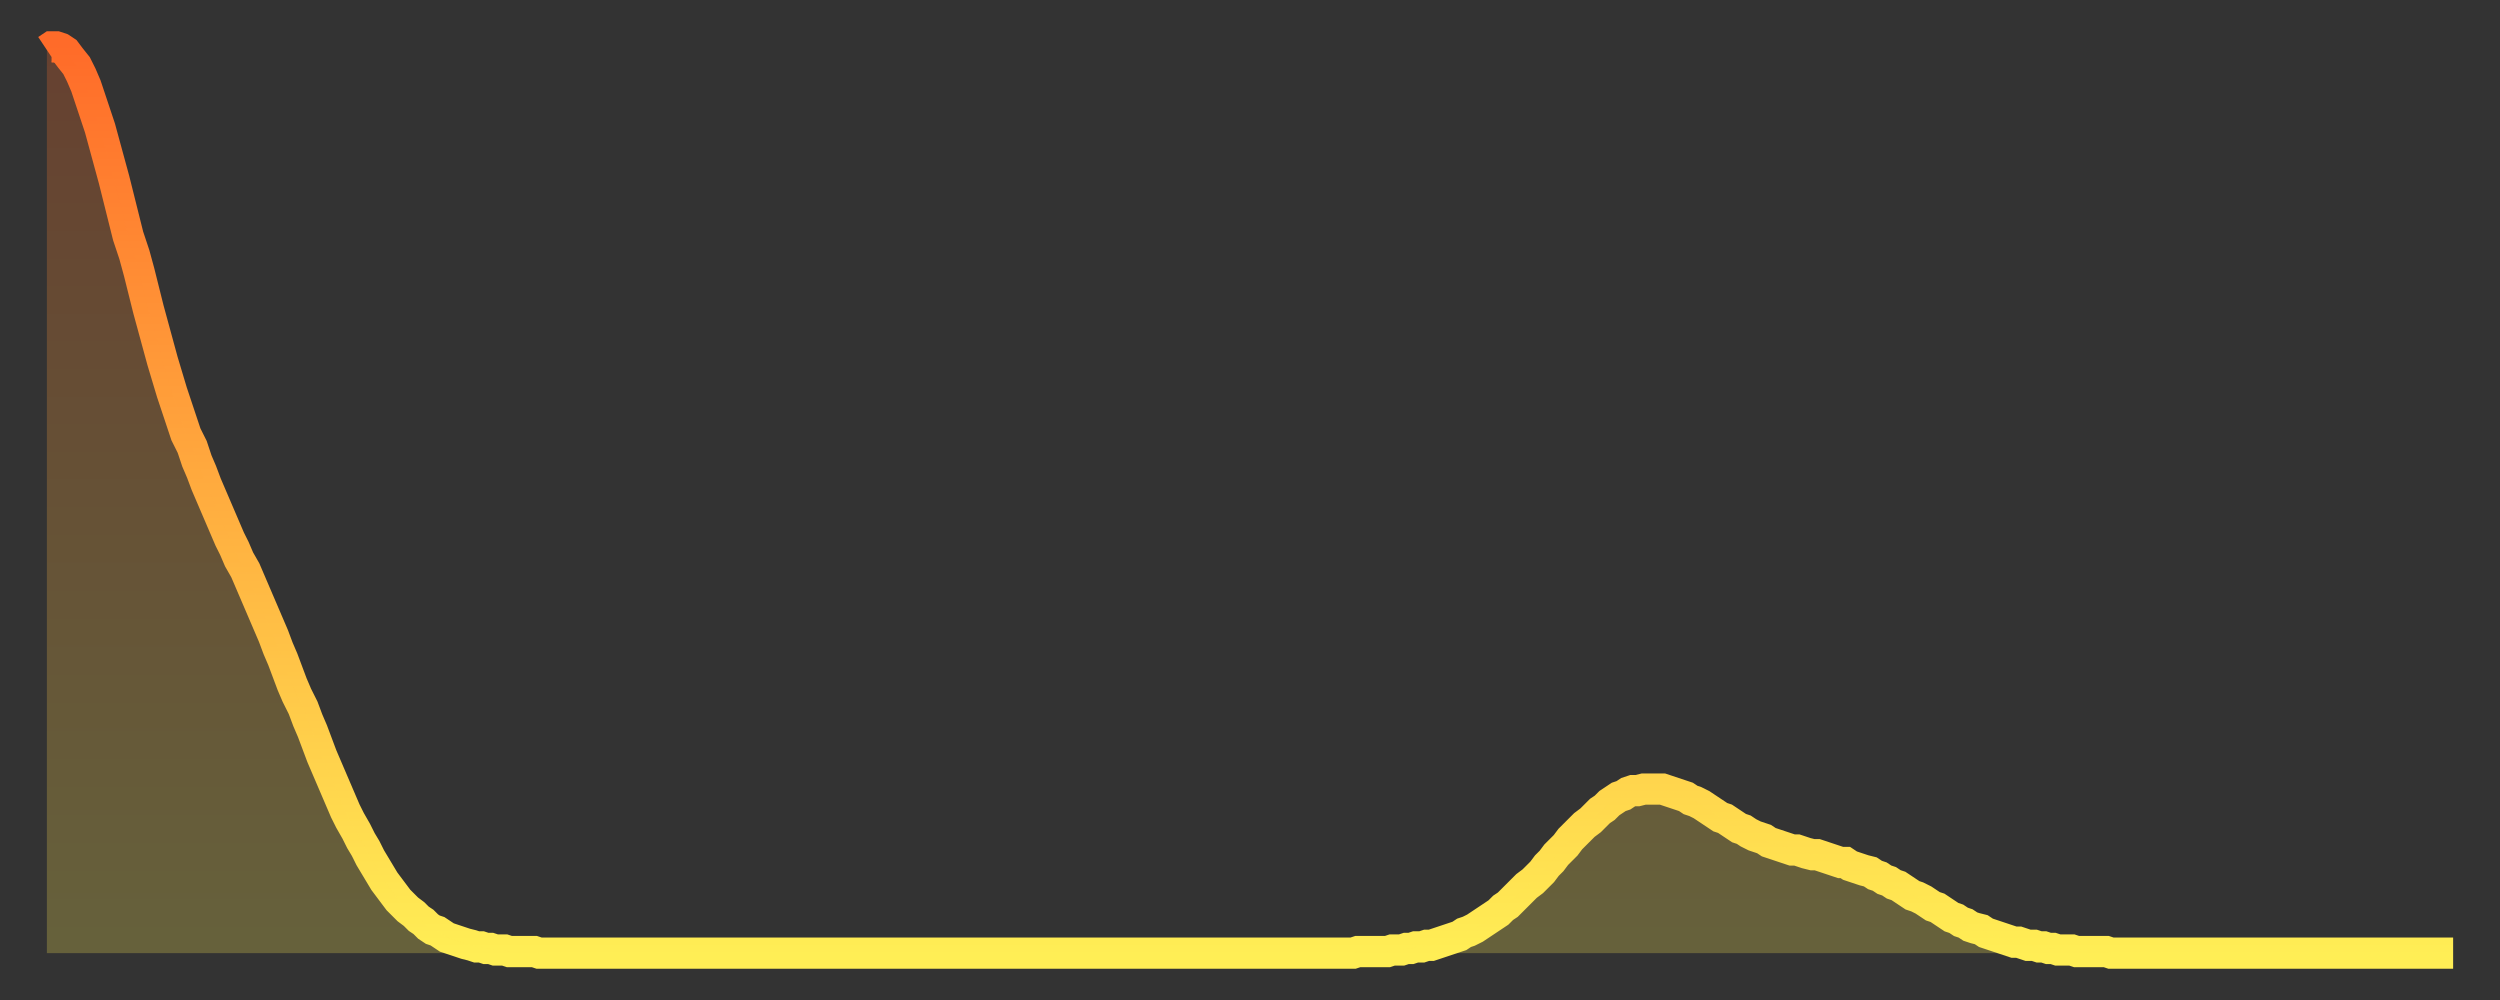 <?xml version="1.0" encoding="utf-8" ?>
<svg baseProfile="full" height="64" version="1.1" width="160" xmlns="http://www.w3.org/2000/svg" xmlns:ev="http://www.w3.org/2001/xml-events" xmlns:xlink="http://www.w3.org/1999/xlink"><rect width="100%" height="100%" fill="#333333" stroke="none"/><defs><linearGradient id="id2618552" x1="0" x2="0" y1="0" y2="1"><stop offset="0%" stop-color="#ff6b29" /><stop offset="50%" stop-color="#ffad3f" /><stop offset="100%" stop-color="#ffee55" /></linearGradient></defs><g transform="translate(3,3)"><g><path d="M 0.0 0.2 0.3 0.0 0.6 0.0 0.9 0.1 1.2 0.3 1.5 0.7 1.9 1.2 2.2 1.8 2.5 2.5 2.8 3.4 3.1 4.3 3.4 5.2 3.7 6.3 4.0 7.4 4.3 8.5 4.6 9.7 4.9 10.9 5.2 12.1 5.6 13.3 5.9 14.4 6.2 15.6 6.5 16.8 6.8 17.9 7.1 19.0 7.4 20.1 7.7 21.1 8.0 22.1 8.3 23.0 8.6 23.9 8.9 24.8 9.3 25.6 9.6 26.5 9.9 27.2 10.2 28.0 10.5 28.7 10.8 29.4 11.1 30.1 11.4 30.8 11.7 31.5 12.0 32.1 12.3 32.8 12.7 33.5 13.0 34.2 13.3 34.9 13.6 35.6 13.9 36.3 14.2 37.0 14.5 37.7 14.8 38.5 15.1 39.2 15.4 40.0 15.7 40.8 16.0 41.5 16.4 42.3 16.7 43.1 17.0 43.8 17.3 44.6 17.6 45.4 17.9 46.1 18.2 46.8 18.5 47.5 18.8 48.2 19.1 48.9 19.4 49.5 19.8 50.2 20.1 50.8 20.4 51.3 20.7 51.9 21.0 52.4 21.3 52.9 21.6 53.4 21.9 53.8 22.2 54.2 22.5 54.6 22.8 54.9 23.1 55.2 23.5 55.5 23.8 55.8 24.1 56.0 24.4 56.3 24.7 56.5 25.0 56.6 25.3 56.8 25.6 57.0 25.9 57.1 26.2 57.2 26.5 57.3 26.8 57.4 27.2 57.5 27.5 57.6 27.8 57.6 28.1 57.7 28.4 57.7 28.7 57.8 29.0 57.8 29.3 57.8 29.6 57.9 29.9 57.9 30.2 57.9 30.6 57.9 30.9 57.9 31.2 57.9 31.5 58.0 31.8 58.0 32.1 58.0 32.4 58.0 32.7 58.0 33.0 58.0 33.3 58.0 33.6 58.0 33.9 58.0 34.3 58.0 34.6 58.0 34.9 58.0 35.2 58.0 35.5 58.0 35.8 58.0 36.1 58.0 36.4 58.0 36.7 58.0 37.0 58.0 37.3 58.0 37.7 58.0 38.0 58.0 38.3 58.0 38.6 58.0 38.9 58.0 39.2 58.0 39.5 58.0 39.8 58.0 40.1 58.0 40.4 58.0 40.7 58.0 41.0 58.0 41.4 58.0 41.7 58.0 42.0 58.0 42.3 58.0 42.6 58.0 42.9 58.0 43.2 58.0 43.5 58.0 43.8 58.0 44.1 58.0 44.4 58.0 44.7 58.0 45.1 58.0 45.4 58.0 45.7 58.0 46.0 58.0 46.3 58.0 46.6 58.0 46.9 58.0 47.2 58.0 47.5 58.0 47.8 58.0 48.1 58.0 48.5 58.0 48.8 58.0 49.1 58.0 49.4 58.0 49.7 58.0 50.0 58.0 50.3 58.0 50.6 58.0 50.9 58.0 51.2 58.0 51.5 58.0 51.8 58.0 52.2 58.0 52.5 58.0 52.8 58.0 53.1 58.0 53.4 58.0 53.7 58.0 54.0 58.0 54.3 58.0 54.6 58.0 54.9 58.0 55.2 58.0 55.6 58.0 55.9 58.0 56.2 58.0 56.5 58.0 56.8 58.0 57.1 58.0 57.4 58.0 57.7 58.0 58.0 58.0 58.3 58.0 58.6 58.0 58.9 58.0 59.3 58.0 59.6 58.0 59.9 58.0 60.2 58.0 60.5 58.0 60.8 58.0 61.1 58.0 61.4 58.0 61.7 58.0 62.0 58.0 62.3 58.0 62.6 58.0 63.0 58.0 63.3 58.0 63.6 58.0 63.9 58.0 64.2 58.0 64.5 58.0 64.8 58.0 65.1 58.0 65.4 58.0 65.7 58.0 66.0 58.0 66.4 58.0 66.7 58.0 67.0 58.0 67.3 58.0 67.6 58.0 67.9 58.0 68.2 58.0 68.5 58.0 68.8 58.0 69.1 58.0 69.4 58.0 69.7 58.0 70.1 58.0 70.4 58.0 70.7 58.0 71.0 58.0 71.3 58.0 71.6 58.0 71.9 58.0 72.2 58.0 72.5 58.0 72.8 58.0 73.1 58.0 73.5 58.0 73.8 58.0 74.1 58.0 74.4 58.0 74.7 58.0 75.0 58.0 75.3 58.0 75.6 58.0 75.9 58.0 76.2 58.0 76.5 58.0 76.8 58.0 77.2 58.0 77.5 58.0 77.8 58.0 78.1 58.0 78.4 58.0 78.7 58.0 79.0 58.0 79.3 58.0 79.6 58.0 79.9 58.0 80.2 58.0 80.5 58.0 80.9 58.0 81.2 58.0 81.5 58.0 81.8 58.0 82.1 58.0 82.4 58.0 82.7 58.0 83.0 58.0 83.3 58.0 83.6 58.0 83.9 57.9 84.3 57.9 84.6 57.9 84.9 57.9 85.2 57.9 85.5 57.9 85.8 57.9 86.1 57.8 86.4 57.8 86.7 57.8 87.0 57.7 87.3 57.7 87.6 57.6 88.0 57.6 88.3 57.5 88.6 57.5 88.9 57.4 89.2 57.3 89.5 57.2 89.8 57.1 90.1 57.0 90.4 56.9 90.7 56.7 91.0 56.6 91.4 56.4 91.7 56.2 92.0 56.0 92.3 55.8 92.6 55.6 92.9 55.4 93.2 55.1 93.5 54.9 93.8 54.6 94.1 54.3 94.4 54.0 94.7 53.7 95.1 53.4 95.4 53.1 95.7 52.8 96.0 52.4 96.3 52.1 96.6 51.7 96.9 51.4 97.2 51.1 97.5 50.7 97.8 50.4 98.1 50.1 98.4 49.8 98.8 49.5 99.1 49.2 99.4 48.9 99.7 48.7 100.0 48.4 100.3 48.2 100.6 48.0 100.9 47.9 101.2 47.7 101.5 47.6 101.8 47.6 102.2 47.5 102.5 47.5 102.8 47.5 103.1 47.5 103.4 47.5 103.7 47.6 104.0 47.7 104.3 47.8 104.6 47.9 104.9 48.0 105.2 48.2 105.5 48.3 105.9 48.5 106.2 48.7 106.5 48.9 106.8 49.1 107.1 49.3 107.4 49.4 107.7 49.6 108.0 49.8 108.3 50.0 108.6 50.1 108.9 50.3 109.3 50.5 109.6 50.6 109.9 50.7 110.2 50.9 110.5 51.0 110.8 51.1 111.1 51.2 111.4 51.3 111.7 51.4 112.0 51.4 112.3 51.5 112.6 51.6 113.0 51.7 113.3 51.7 113.6 51.8 113.9 51.9 114.2 52.0 114.5 52.1 114.8 52.2 115.1 52.2 115.4 52.4 115.7 52.5 116.0 52.6 116.3 52.7 116.7 52.8 117.0 53.0 117.3 53.1 117.6 53.3 117.9 53.4 118.2 53.6 118.5 53.7 118.8 53.9 119.1 54.1 119.4 54.3 119.7 54.4 120.1 54.6 120.4 54.8 120.7 55.0 121.0 55.1 121.3 55.3 121.6 55.5 121.9 55.7 122.2 55.8 122.5 56.0 122.8 56.1 123.1 56.3 123.4 56.4 123.8 56.5 124.1 56.7 124.4 56.8 124.7 56.9 125.0 57.0 125.3 57.1 125.6 57.2 125.9 57.3 126.2 57.3 126.5 57.4 126.8 57.5 127.2 57.5 127.5 57.6 127.8 57.6 128.1 57.7 128.4 57.7 128.7 57.8 129.0 57.8 129.3 57.8 129.6 57.8 129.9 57.9 130.2 57.9 130.5 57.9 130.9 57.9 131.2 57.9 131.5 57.9 131.8 57.9 132.1 58.0 132.4 58.0 132.7 58.0 133.0 58.0 133.3 58.0 133.6 58.0 133.9 58.0 134.2 58.0 134.6 58.0 134.9 58.0 135.2 58.0 135.5 58.0 135.8 58.0 136.1 58.0 136.4 58.0 136.7 58.0 137.0 58.0 137.3 58.0 137.6 58.0 138.0 58.0 138.3 58.0 138.6 58.0 138.9 58.0 139.2 58.0 139.5 58.0 139.8 58.0 140.1 58.0 140.4 58.0 140.7 58.0 141.0 58.0 141.3 58.0 141.7 58.0 142.0 58.0 142.3 58.0 142.6 58.0 142.9 58.0 143.2 58.0 143.5 58.0 143.8 58.0 144.1 58.0 144.4 58.0 144.7 58.0 145.1 58.0 145.4 58.0 145.7 58.0 146.0 58.0 146.3 58.0 146.6 58.0 146.9 58.0 147.2 58.0 147.5 58.0 147.8 58.0 148.1 58.0 148.4 58.0 148.8 58.0 149.1 58.0 149.4 58.0 149.7 58.0 150.0 58.0 150.3 58.0 150.6 58.0 150.9 58.0 151.2 58.0 151.5 58.0 151.8 58.0 152.1 58.0 152.5 58.0 152.8 58.0 153.1 58.0 153.4 58.0 153.7 58.0 154.0 58.0" fill="none" id="graph-curve" opacity="1" stroke="url(#id2618552)" stroke-width="2" /><path d="M 0 58 L 0.0 0.2 0.3 0.0 0.6 0.0 0.9 0.1 1.2 0.3 1.5 0.7 1.9 1.2 2.2 1.8 2.5 2.5 2.8 3.4 3.1 4.3 3.4 5.2 3.7 6.3 4.0 7.4 4.3 8.5 4.6 9.7 4.9 10.9 5.2 12.1 5.6 13.3 5.9 14.4 6.2 15.6 6.5 16.8 6.8 17.9 7.1 19.0 7.4 20.1 7.7 21.1 8.0 22.1 8.3 23.0 8.6 23.9 8.9 24.8 9.3 25.6 9.6 26.5 9.9 27.2 10.2 28.0 10.5 28.7 10.8 29.4 11.1 30.1 11.4 30.8 11.7 31.5 12.0 32.1 12.3 32.8 12.7 33.5 13.0 34.2 13.3 34.9 13.6 35.6 13.9 36.3 14.2 37.0 14.5 37.7 14.8 38.5 15.1 39.2 15.4 40.0 15.7 40.8 16.0 41.5 16.4 42.3 16.7 43.1 17.0 43.8 17.3 44.6 17.6 45.4 17.9 46.1 18.2 46.8 18.5 47.5 18.8 48.2 19.1 48.9 19.4 49.5 19.8 50.2 20.1 50.8 20.4 51.3 20.7 51.9 21.0 52.4 21.3 52.9 21.6 53.4 21.9 53.8 22.2 54.2 22.5 54.6 22.8 54.9 23.1 55.2 23.5 55.5 23.8 55.8 24.1 56.0 24.4 56.3 24.7 56.5 25.0 56.6 25.3 56.8 25.6 57.0 25.9 57.1 26.2 57.2 26.5 57.3 26.8 57.4 27.2 57.5 27.5 57.6 27.8 57.6 28.1 57.7 28.4 57.7 28.7 57.8 29.0 57.8 29.3 57.8 29.6 57.9 29.9 57.9 30.2 57.9 30.6 57.9 30.9 57.9 31.2 57.9 31.5 58.0 31.8 58.0 32.1 58.0 32.4 58.0 32.7 58.0 33.0 58.0 33.3 58.0 33.6 58.0 33.9 58.0 34.3 58.0 34.6 58.0 34.9 58.0 35.2 58.0 35.5 58.0 35.8 58.0 36.1 58.0 36.4 58.0 36.7 58.0 37.0 58.0 37.3 58.0 37.7 58.0 38.0 58.0 38.3 58.0 38.6 58.0 38.9 58.0 39.2 58.0 39.5 58.0 39.8 58.0 40.1 58.0 40.4 58.0 40.7 58.0 41.0 58.0 41.4 58.0 41.7 58.0 42.0 58.0 42.3 58.0 42.6 58.0 42.9 58.0 43.2 58.0 43.5 58.0 43.8 58.0 44.1 58.0 44.4 58.0 44.7 58.0 45.1 58.0 45.4 58.0 45.7 58.0 46.0 58.0 46.3 58.0 46.6 58.0 46.9 58.0 47.2 58.0 47.5 58.0 47.8 58.0 48.1 58.0 48.5 58.0 48.8 58.0 49.1 58.0 49.4 58.0 49.7 58.0 50.0 58.0 50.3 58.0 50.6 58.0 50.9 58.0 51.2 58.0 51.5 58.0 51.8 58.0 52.2 58.0 52.5 58.0 52.8 58.0 53.1 58.0 53.4 58.0 53.7 58.0 54.0 58.0 54.3 58.0 54.6 58.0 54.9 58.0 55.2 58.0 55.6 58.0 55.9 58.0 56.2 58.0 56.5 58.0 56.8 58.0 57.1 58.0 57.4 58.0 57.7 58.0 58.0 58.0 58.3 58.0 58.6 58.0 58.9 58.0 59.3 58.0 59.6 58.0 59.9 58.0 60.2 58.0 60.5 58.0 60.8 58.0 61.1 58.0 61.4 58.0 61.7 58.0 62.0 58.0 62.3 58.0 62.6 58.0 63.0 58.0 63.3 58.0 63.6 58.0 63.9 58.0 64.2 58.0 64.5 58.0 64.8 58.0 65.1 58.0 65.4 58.0 65.7 58.0 66.0 58.0 66.4 58.0 66.7 58.0 67.0 58.0 67.3 58.0 67.6 58.0 67.9 58.0 68.2 58.0 68.5 58.0 68.8 58.0 69.1 58.0 69.4 58.0 69.7 58.0 70.1 58.0 70.4 58.0 70.7 58.0 71.0 58.0 71.3 58.0 71.6 58.0 71.9 58.0 72.2 58.0 72.5 58.0 72.8 58.0 73.1 58.0 73.5 58.0 73.8 58.0 74.1 58.0 74.4 58.0 74.7 58.0 75.0 58.0 75.3 58.0 75.6 58.0 75.9 58.0 76.2 58.0 76.5 58.0 76.8 58.0 77.2 58.0 77.5 58.0 77.8 58.0 78.1 58.0 78.4 58.0 78.7 58.0 79.0 58.0 79.3 58.0 79.6 58.0 79.9 58.0 80.2 58.0 80.5 58.0 80.9 58.0 81.2 58.0 81.5 58.0 81.8 58.0 82.1 58.0 82.4 58.0 82.7 58.0 83.0 58.0 83.3 58.0 83.6 58.0 83.9 57.9 84.3 57.9 84.6 57.9 84.9 57.9 85.2 57.9 85.5 57.9 85.8 57.9 86.1 57.8 86.4 57.8 86.7 57.8 87.0 57.7 87.3 57.7 87.6 57.6 88.0 57.6 88.3 57.5 88.6 57.5 88.9 57.4 89.2 57.3 89.5 57.2 89.8 57.1 90.1 57.0 90.4 56.9 90.7 56.7 91.0 56.6 91.4 56.4 91.7 56.2 92.0 56.0 92.3 55.8 92.6 55.6 92.9 55.4 93.2 55.1 93.5 54.9 93.8 54.6 94.1 54.3 94.4 54.0 94.7 53.7 95.1 53.4 95.4 53.1 95.7 52.8 96.0 52.4 96.3 52.1 96.6 51.7 96.9 51.4 97.2 51.1 97.5 50.7 97.8 50.4 98.1 50.1 98.4 49.8 98.8 49.5 99.1 49.2 99.4 48.9 99.7 48.7 100.0 48.4 100.3 48.2 100.6 48.0 100.9 47.9 101.2 47.7 101.5 47.6 101.8 47.6 102.2 47.5 102.5 47.5 102.8 47.5 103.1 47.5 103.4 47.5 103.7 47.6 104.0 47.7 104.3 47.8 104.6 47.9 104.9 48.0 105.2 48.2 105.5 48.3 105.9 48.5 106.2 48.7 106.5 48.9 106.8 49.1 107.1 49.3 107.4 49.4 107.7 49.6 108.0 49.8 108.3 50.0 108.6 50.1 108.9 50.3 109.3 50.5 109.6 50.6 109.9 50.7 110.2 50.9 110.5 51.0 110.8 51.1 111.1 51.2 111.4 51.3 111.7 51.4 112.0 51.4 112.3 51.5 112.6 51.6 113.0 51.7 113.3 51.7 113.6 51.8 113.9 51.9 114.2 52.0 114.5 52.1 114.8 52.2 115.1 52.2 115.4 52.4 115.7 52.5 116.0 52.6 116.3 52.7 116.7 52.8 117.0 53.0 117.3 53.1 117.6 53.3 117.9 53.4 118.2 53.6 118.5 53.7 118.8 53.9 119.1 54.1 119.4 54.3 119.7 54.4 120.1 54.6 120.4 54.8 120.7 55.0 121.0 55.1 121.3 55.3 121.6 55.5 121.9 55.7 122.2 55.8 122.5 56.0 122.8 56.1 123.1 56.3 123.4 56.4 123.8 56.5 124.1 56.7 124.4 56.8 124.7 56.9 125.0 57.0 125.3 57.1 125.6 57.2 125.9 57.3 126.2 57.3 126.5 57.4 126.8 57.5 127.2 57.5 127.5 57.6 127.8 57.6 128.1 57.7 128.4 57.7 128.7 57.8 129.0 57.8 129.3 57.8 129.6 57.8 129.9 57.9 130.2 57.9 130.5 57.9 130.9 57.9 131.2 57.9 131.5 57.9 131.8 57.9 132.1 58.0 132.4 58.0 132.7 58.0 133.0 58.0 133.3 58.0 133.6 58.0 133.9 58.0 134.2 58.0 134.6 58.0 134.9 58.0 135.2 58.0 135.5 58.0 135.8 58.0 136.1 58.0 136.4 58.0 136.7 58.0 137.0 58.0 137.3 58.0 137.6 58.0 138.0 58.0 138.3 58.0 138.6 58.0 138.9 58.0 139.2 58.0 139.5 58.0 139.8 58.0 140.1 58.0 140.4 58.0 140.7 58.0 141.0 58.0 141.3 58.0 141.7 58.0 142.0 58.0 142.3 58.0 142.6 58.0 142.9 58.0 143.2 58.0 143.5 58.0 143.8 58.0 144.1 58.0 144.4 58.0 144.7 58.0 145.1 58.0 145.4 58.0 145.7 58.0 146.0 58.0 146.3 58.0 146.6 58.0 146.9 58.0 147.2 58.0 147.5 58.0 147.8 58.0 148.1 58.0 148.4 58.0 148.8 58.0 149.1 58.0 149.4 58.0 149.7 58.0 150.0 58.0 150.3 58.0 150.6 58.0 150.9 58.0 151.2 58.0 151.5 58.0 151.8 58.0 152.1 58.0 152.5 58.0 152.8 58.0 153.1 58.0 153.4 58.0 153.7 58.0 154.0 58.0 154 58" fill="url(#id2618552)" fill-opacity=".25" id="graph-shadow" /></g></g></svg>